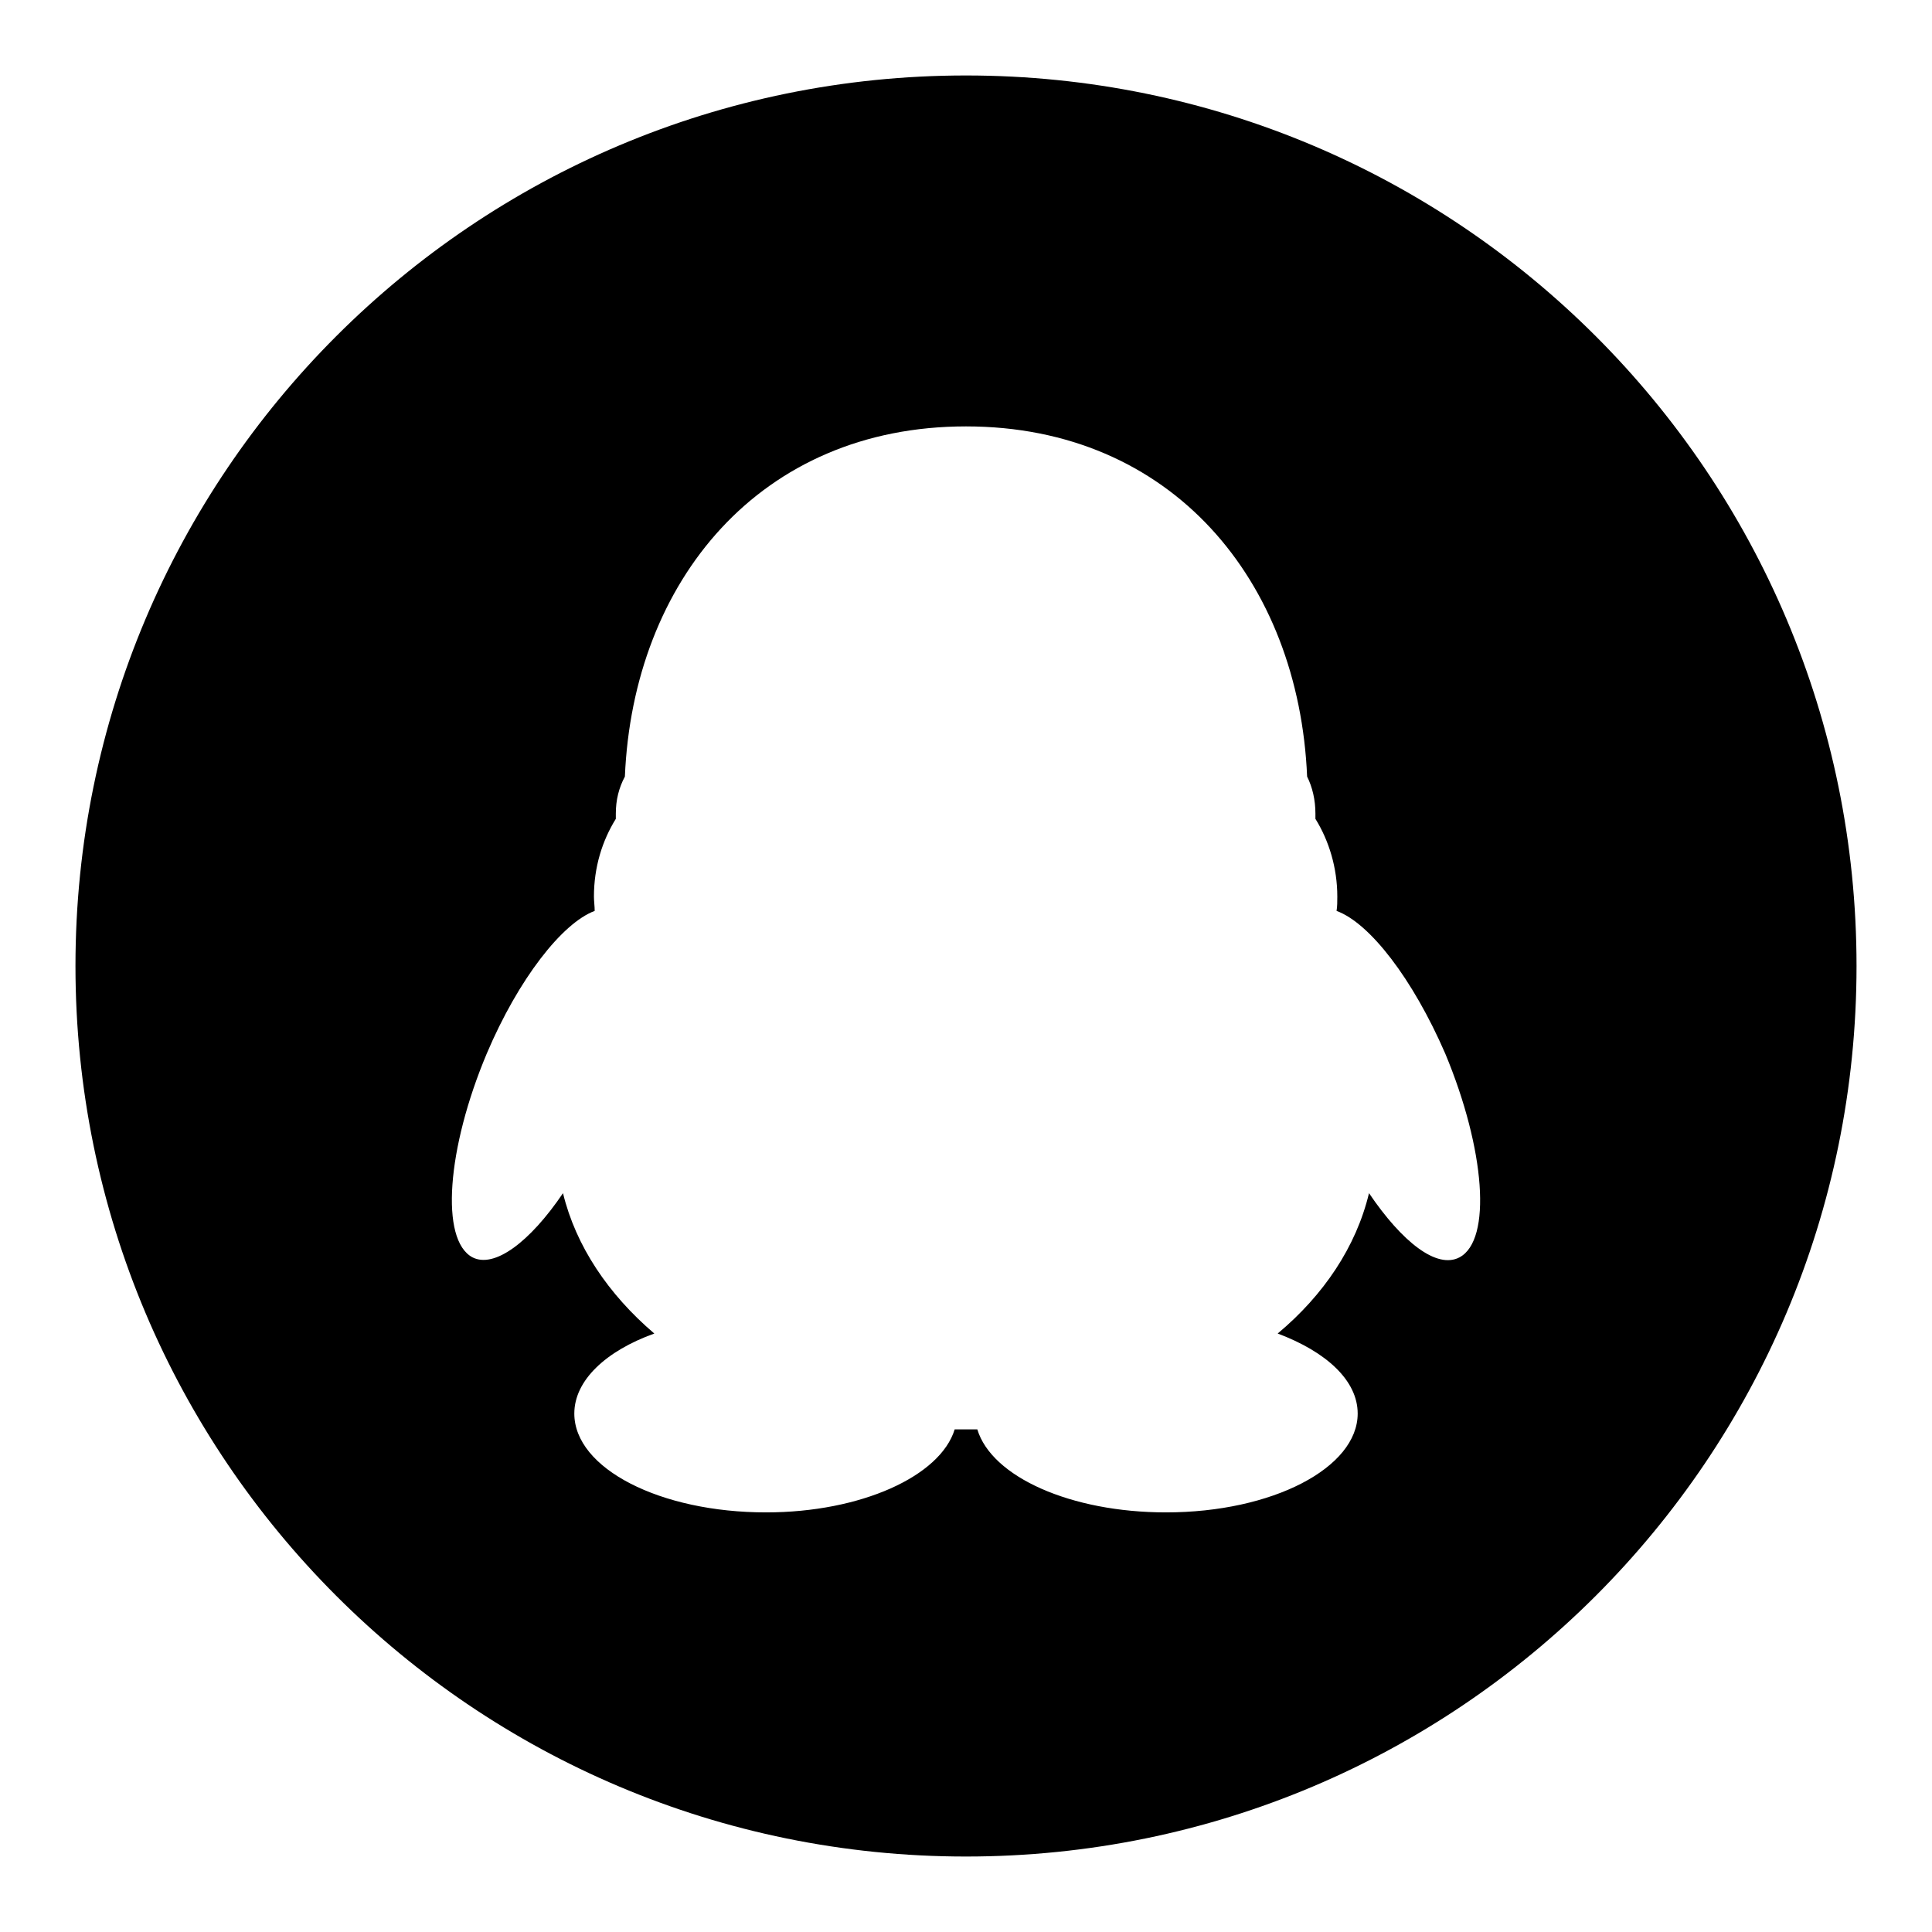 <?xml version="1.0" encoding="utf-8"?>
<!-- Svg Vector Icons : http://www.onlinewebfonts.com/icon -->
<!DOCTYPE svg PUBLIC "-//W3C//DTD SVG 1.1//EN" "http://www.w3.org/Graphics/SVG/1.1/DTD/svg11.dtd">
<svg version="1.1" xmlns="http://www.w3.org/2000/svg" xmlns:xlink="http://www.w3.org/1999/xlink" x="0px" y="0px" viewBox="0 0 256 256" enable-background="new 0 0 256 256" xml:space="preserve">
<g><g><path fill="#000000" d="M128,10C62.8,10,10,62.8,10,128c0,65.2,52.8,118,118,118c65.2,0,118-52.8,118-118C246,62.8,193.2,10,128,10z M193.4,166.6c-3,1.6-7.6-2-12-8.5c-1.7,7.1-6,13.5-12.1,18.6c6.4,2.4,10.6,6.2,10.6,10.6c0,7.2-11.3,13.1-25.4,13.1c-12.6,0-23.1-4.7-25-11c-0.5,0-2.5,0-3,0c-1.9,6.2-12.4,11-25,11c-14,0-25.4-5.8-25.4-13.1c0-4.4,4.2-8.3,10.6-10.6c-6.1-5.2-10.4-11.6-12.1-18.6c-4.4,6.5-9.1,10-12,8.5c-4.3-2.3-3.4-14.4,1.9-27c4.2-9.9,10-17.3,14.3-18.9c0-0.6-0.1-1.3-0.1-1.9c0-3.9,1.1-7.4,2.9-10.3c0-0.2,0-0.5,0-0.7c0-1.8,0.4-3.4,1.2-4.9c1.1-25.9,17.9-46.4,45.2-46.4c27.3,0,44.1,20.5,45.2,46.4c0.7,1.4,1.1,3.1,1.1,4.9c0,0.2,0,0.5,0,0.7c1.8,2.9,2.9,6.5,2.9,10.3c0,0.7,0,1.3-0.1,1.9c4.4,1.6,10.1,9,14.4,18.9C196.8,152.3,197.7,164.3,193.4,166.6z"/></g></g>
</svg>